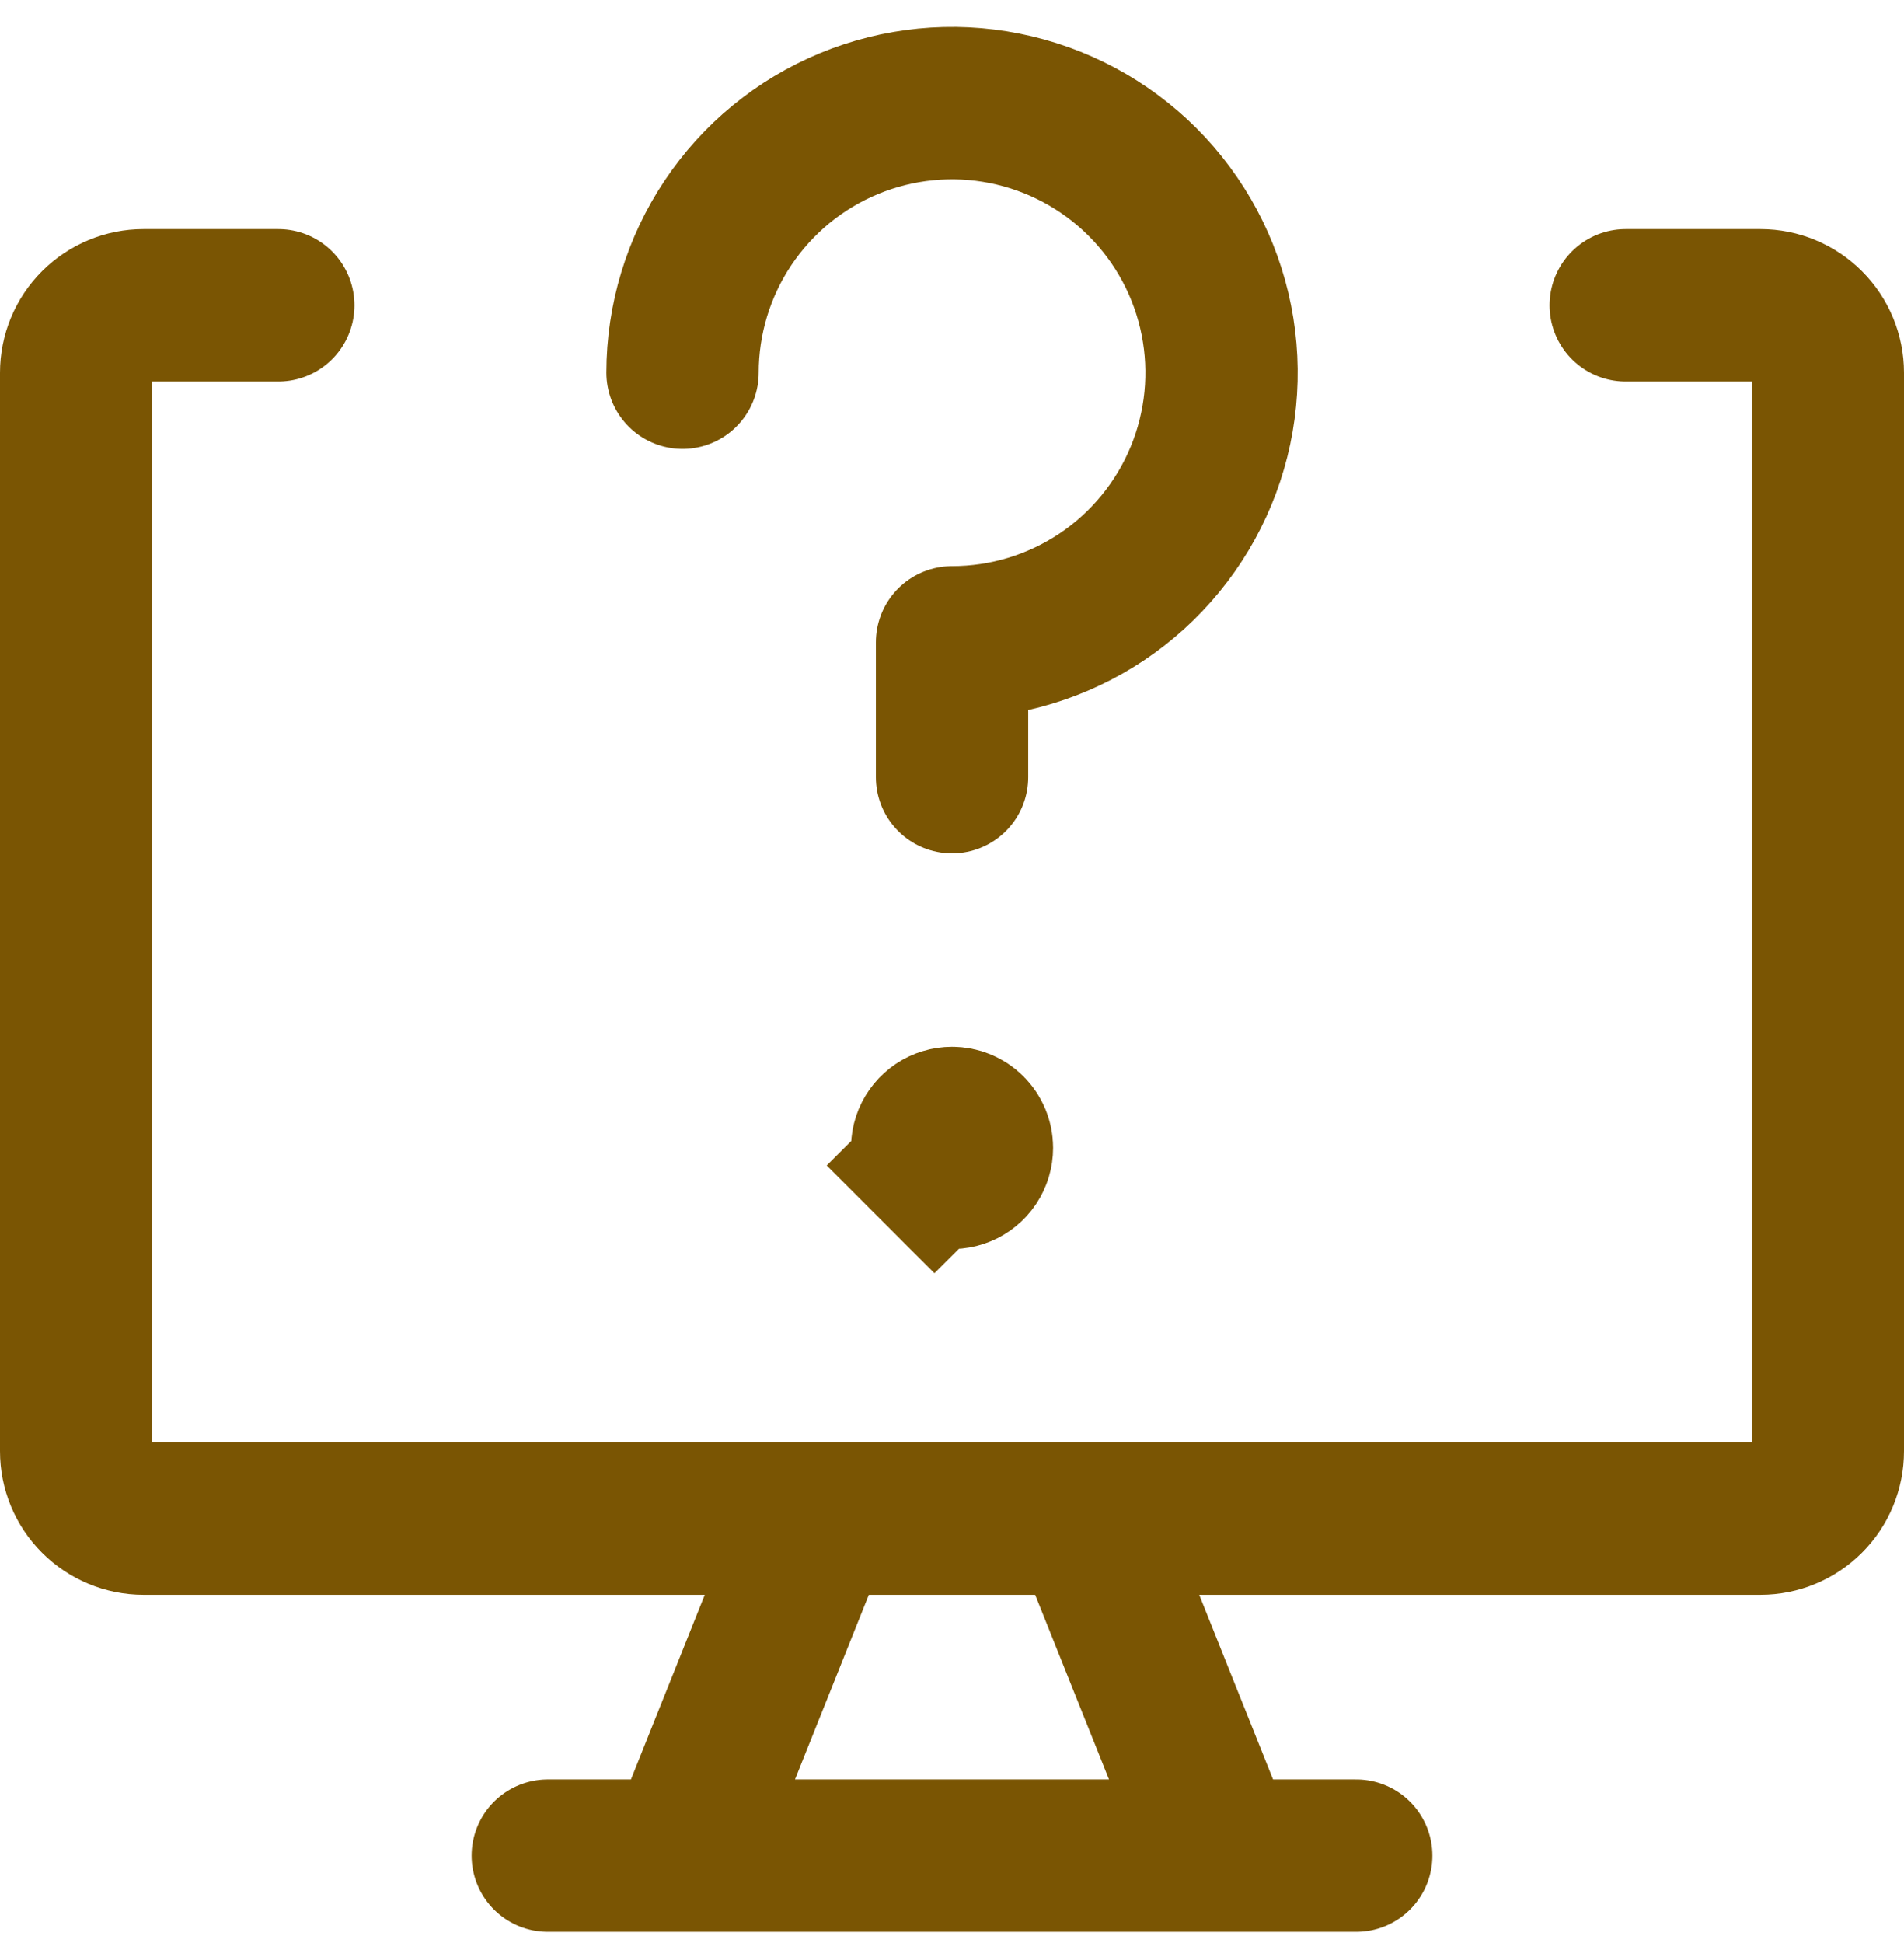 <svg width="50" height="51" viewBox="0 0 50 51" fill="none" xmlns="http://www.w3.org/2000/svg">
<path d="M42.692 8.014H46.231C46.7 8.014 47.15 8.201 47.482 8.533C47.814 8.864 48 9.314 48 9.784V38.091C48 38.561 47.814 39.011 47.482 39.342C47.15 39.674 46.7 39.861 46.231 39.861H3.769C3.3 39.861 2.85 39.674 2.518 39.342C2.186 39.011 2 38.561 2 38.091V9.784C2 9.314 2.186 8.864 2.518 8.533C2.85 8.201 3.3 8.014 3.769 8.014H7.308M21.462 39.861L17.923 48.707M28.538 39.861L32.077 48.707M14.385 48.707H35.615" stroke="#7A5503" stroke-width="4" stroke-linecap="round" stroke-linejoin="round"/>
<path d="M17.924 9.783C17.924 8.384 18.339 7.016 19.116 5.852C19.894 4.688 20.999 3.781 22.293 3.245C23.586 2.71 25.009 2.569 26.381 2.843C27.754 3.116 29.015 3.79 30.005 4.779C30.995 5.769 31.669 7.03 31.942 8.403C32.215 9.776 32.075 11.199 31.539 12.492C31.003 13.785 30.096 14.89 28.933 15.668C27.769 16.445 26.4 16.86 25.001 16.86V20.399" stroke="#7A5503" stroke-width="4" stroke-linecap="round" stroke-linejoin="round"/>
<path d="M24.638 29.586C24.746 29.514 24.872 29.476 25.002 29.476C25.175 29.476 25.341 29.544 25.464 29.667C25.587 29.79 25.655 29.956 25.655 30.129C25.655 30.259 25.617 30.385 25.545 30.493C25.473 30.6 25.371 30.684 25.252 30.733C25.132 30.783 25.001 30.796 24.874 30.771C24.747 30.745 24.631 30.683 24.539 30.592L23.125 32.006L24.539 30.592C24.448 30.5 24.385 30.384 24.36 30.257C24.335 30.13 24.348 29.999 24.397 29.879C24.447 29.76 24.531 29.658 24.638 29.586Z" stroke="#7A5503" stroke-width="4"/>
</svg>
